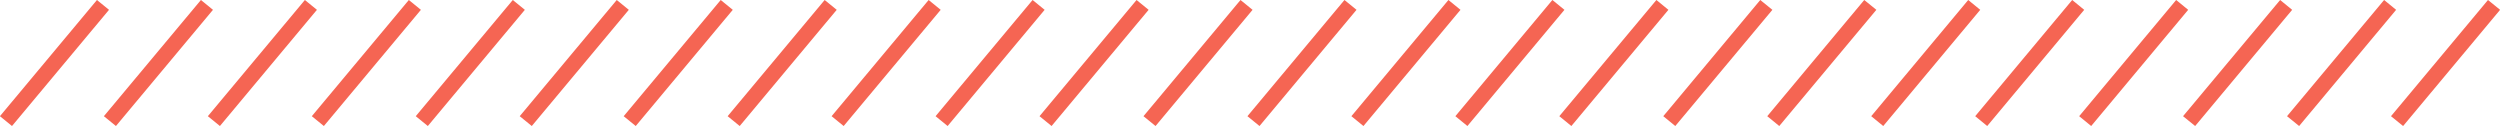 <svg xmlns="http://www.w3.org/2000/svg" width="258" height="13" viewBox="0 0 258 13">
  <defs>
    <style>
      .cls-1 {
        fill: #f56553;
        fill-rule: evenodd;
      }
    </style>
  </defs>
  <path id="bdr02.svg" class="cls-1" d="M832.237,749.005l-1.245-1.014L841.005,736l1.245,1.014Zm10.728,0-1.245-1.014L851.735,736l1.244,1.014Zm10.73,0-1.245-1.014L862.463,736l1.244,1.014Zm10.728,0-1.245-1.014L873.192,736l1.245,1.014Zm10.728,0-1.245-1.014L883.92,736l1.245,1.014Zm10.729,0-1.245-1.014L894.648,736l1.245,1.014Zm10.728,0-1.245-1.014L905.378,736l1.244,1.014Zm10.729,0-1.244-1.014L916.105,736l1.245,1.014Zm10.728,0-1.244-1.014L926.835,736l1.244,1.014Zm10.73,0-1.245-1.014L937.563,736l1.244,1.014Zm10.728,0-1.245-1.014L948.293,736l1.244,1.014Zm10.729,0-1.245-1.014L959.02,736l1.245,1.014Zm10.728,0-1.245-1.014L969.748,736l1.245,1.014Zm10.728,0-1.245-1.014L980.478,736l1.244,1.014Zm10.729,0-1.244-1.014L991.206,736l1.244,1.014Zm10.728,0-1.244-1.014L1001.94,736l1.24,1.014Zm10.725,0-1.24-1.014L1012.66,736l1.25,1.014Zm10.73,0-1.24-1.014L1023.39,736l1.25,1.014Zm10.73,0-1.24-1.014L1034.12,736l1.24,1.014Zm10.73,0-1.24-1.014L1044.85,736l1.24,1.014Zm10.73,0-1.24-1.014L1055.58,736l1.24,1.014Zm10.73,0-1.25-1.014L1066.31,736l1.24,1.014Zm10.73,0-1.25-1.014L1077.04,736l1.24,1.014Zm10.73,0-1.25-1.014L1087.76,736l1.25,1.014Z" transform="translate(-831 -736)"/>
</svg>
